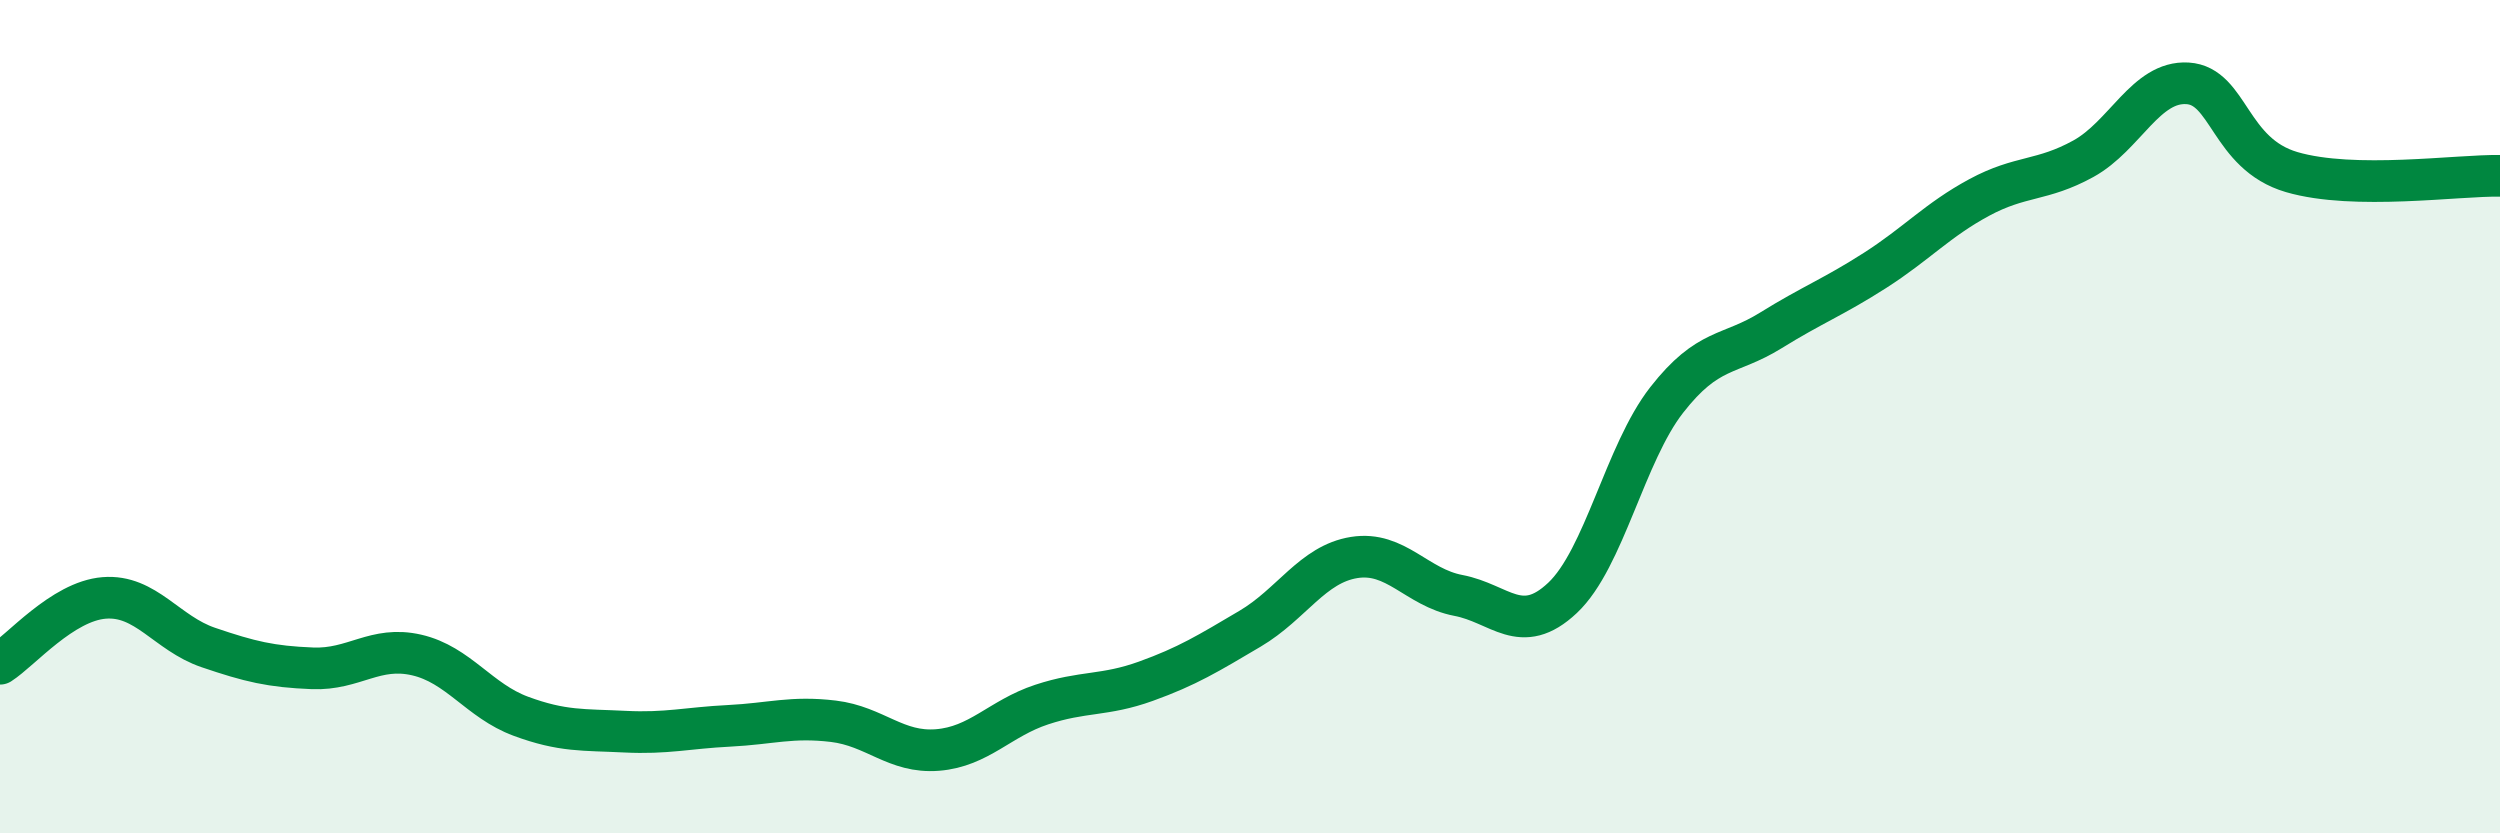 
    <svg width="60" height="20" viewBox="0 0 60 20" xmlns="http://www.w3.org/2000/svg">
      <path
        d="M 0,15.93 C 0.5,15.61 1.5,14.43 2.5,14.35 C 3.5,14.27 4,15.2 5,15.54 C 6,15.88 6.5,16 7.5,16.04 C 8.5,16.08 9,15.49 10,15.72 C 11,15.95 11.5,16.82 12.5,17.19 C 13.5,17.56 14,17.51 15,17.56 C 16,17.61 16.5,17.47 17.5,17.42 C 18.5,17.37 19,17.19 20,17.31 C 21,17.43 21.5,18.08 22.5,18 C 23.5,17.92 24,17.24 25,16.91 C 26,16.58 26.5,16.71 27.5,16.35 C 28.5,15.99 29,15.68 30,15.09 C 31,14.5 31.5,13.54 32.5,13.38 C 33.5,13.22 34,14.1 35,14.29 C 36,14.48 36.5,15.29 37.5,14.35 C 38.5,13.41 39,10.88 40,9.6 C 41,8.32 41.5,8.55 42.5,7.93 C 43.5,7.31 44,7.13 45,6.49 C 46,5.85 46.5,5.28 47.5,4.74 C 48.5,4.2 49,4.36 50,3.81 C 51,3.26 51.5,1.94 52.5,2 C 53.5,2.06 53.5,3.69 55,4.13 C 56.5,4.57 59,4.2 60,4.22L60 20L0 20Z"
        fill="#008740"
        opacity="0.1"
        stroke-linecap="round"
        stroke-linejoin="round"
      />
      <path
        d="M 0,15.93 C 0.5,15.61 1.5,14.43 2.5,14.35 C 3.5,14.27 4,15.2 5,15.54 C 6,15.88 6.5,16 7.5,16.04 C 8.5,16.08 9,15.49 10,15.72 C 11,15.95 11.5,16.82 12.5,17.19 C 13.5,17.56 14,17.51 15,17.56 C 16,17.61 16.5,17.47 17.5,17.42 C 18.5,17.37 19,17.19 20,17.31 C 21,17.43 21.5,18.08 22.5,18 C 23.5,17.92 24,17.24 25,16.91 C 26,16.58 26.5,16.71 27.5,16.35 C 28.5,15.99 29,15.68 30,15.09 C 31,14.5 31.5,13.54 32.5,13.38 C 33.5,13.22 34,14.1 35,14.29 C 36,14.48 36.5,15.29 37.5,14.35 C 38.5,13.41 39,10.88 40,9.6 C 41,8.32 41.5,8.55 42.5,7.93 C 43.5,7.31 44,7.13 45,6.49 C 46,5.85 46.5,5.28 47.5,4.74 C 48.5,4.2 49,4.36 50,3.81 C 51,3.26 51.5,1.94 52.5,2 C 53.5,2.06 53.5,3.69 55,4.13 C 56.5,4.57 59,4.2 60,4.22"
        stroke="#008740"
        stroke-width="1"
        fill="none"
        stroke-linecap="round"
        stroke-linejoin="round"
      />
    </svg>
  